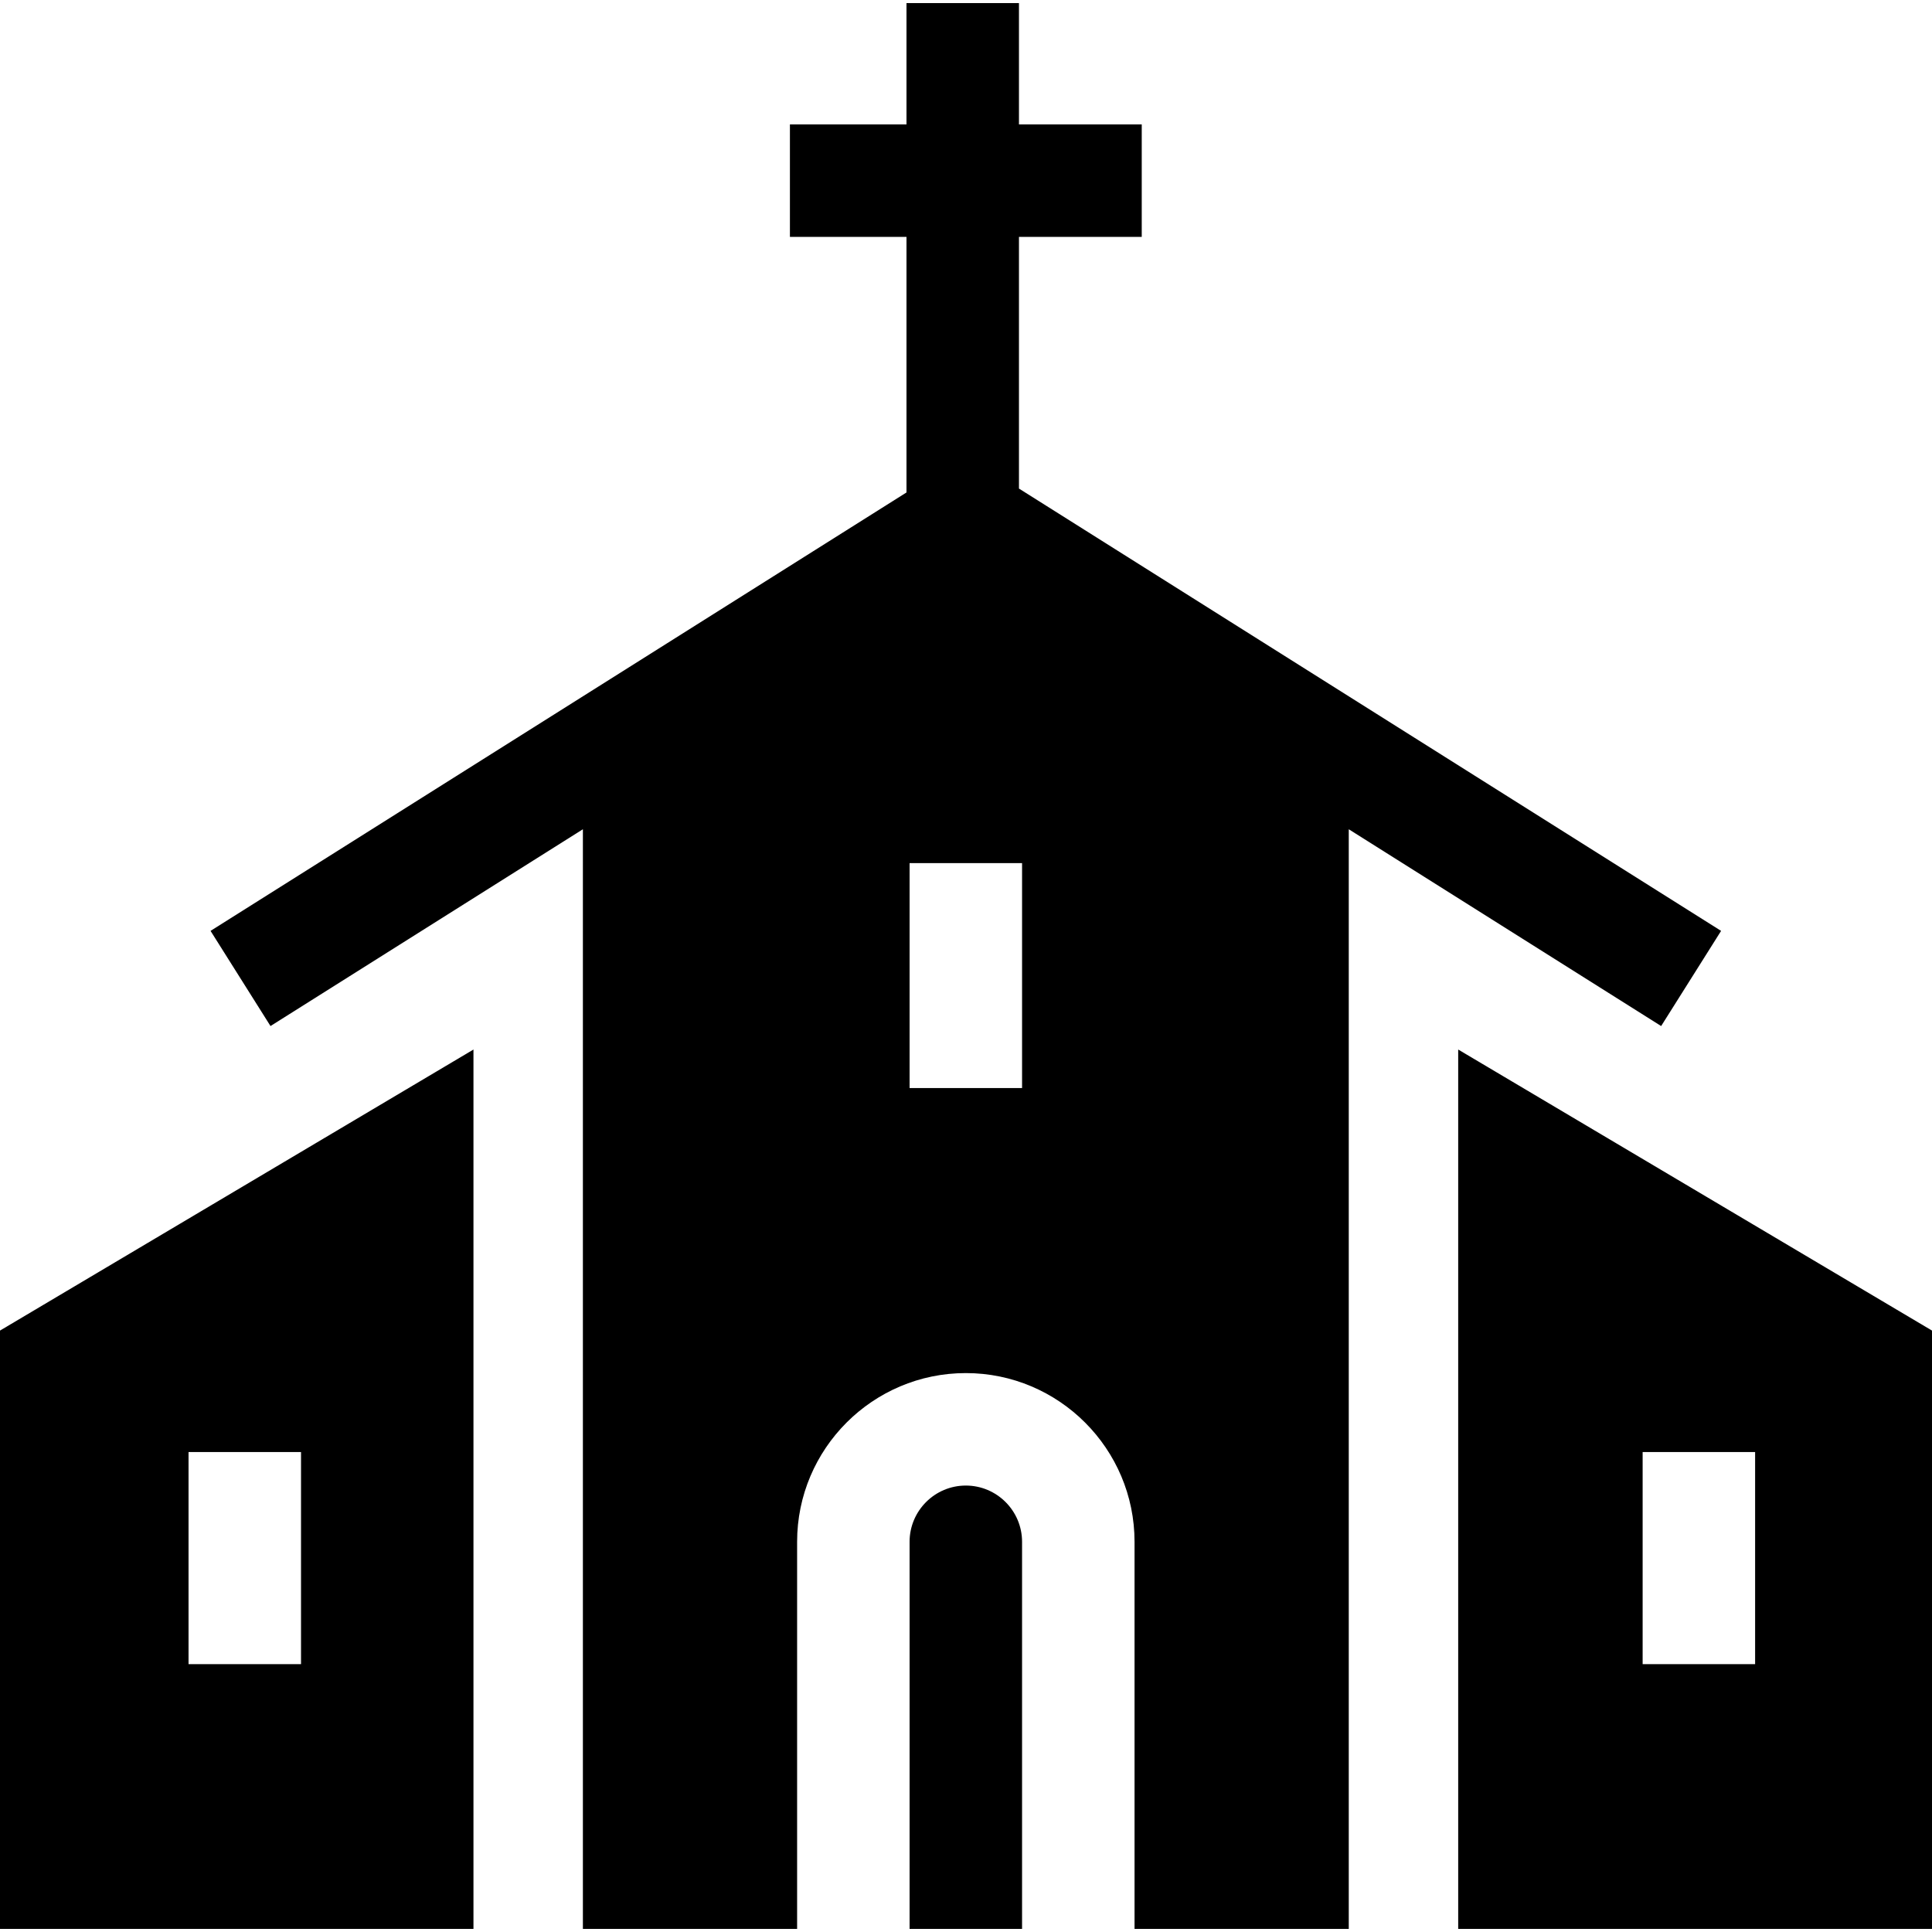 <svg id="Capa_1" enable-background="new 0 0 512 512" height="512" viewBox="0 0 512 512" width="512" xmlns="http://www.w3.org/2000/svg"><g><path d="m0 352.619v158.561h125.473v-233.042zm49.966 88.395v-56.213h29.807v56.213z"/><path d="m512 352.616-125.563-74.48v233.044h125.563zm-46.877 88.398h-29.807v-56.213h29.807z"/><path d="m154.472 511.18h56.771v-102.587c0-24.653 20.057-44.711 44.711-44.711s44.711 20.057 44.711 44.711v102.587h56.771v-291.418l82.784 52.151 15.887-25.22-186.072-117.219v-66.695h32.538v-29.807h-32.538v-32.152h-29.807v32.151h-30.892v29.807h30.892v67.73l-184.43 116.185 15.887 25.22 82.787-52.152zm86.579-282.444h29.807v59.614h-29.807z"/><path d="m270.858 408.593c0-8.218-6.685-14.904-14.904-14.904-8.218 0-14.904 6.686-14.904 14.904v102.587h29.807v-102.587z"/></g></svg>